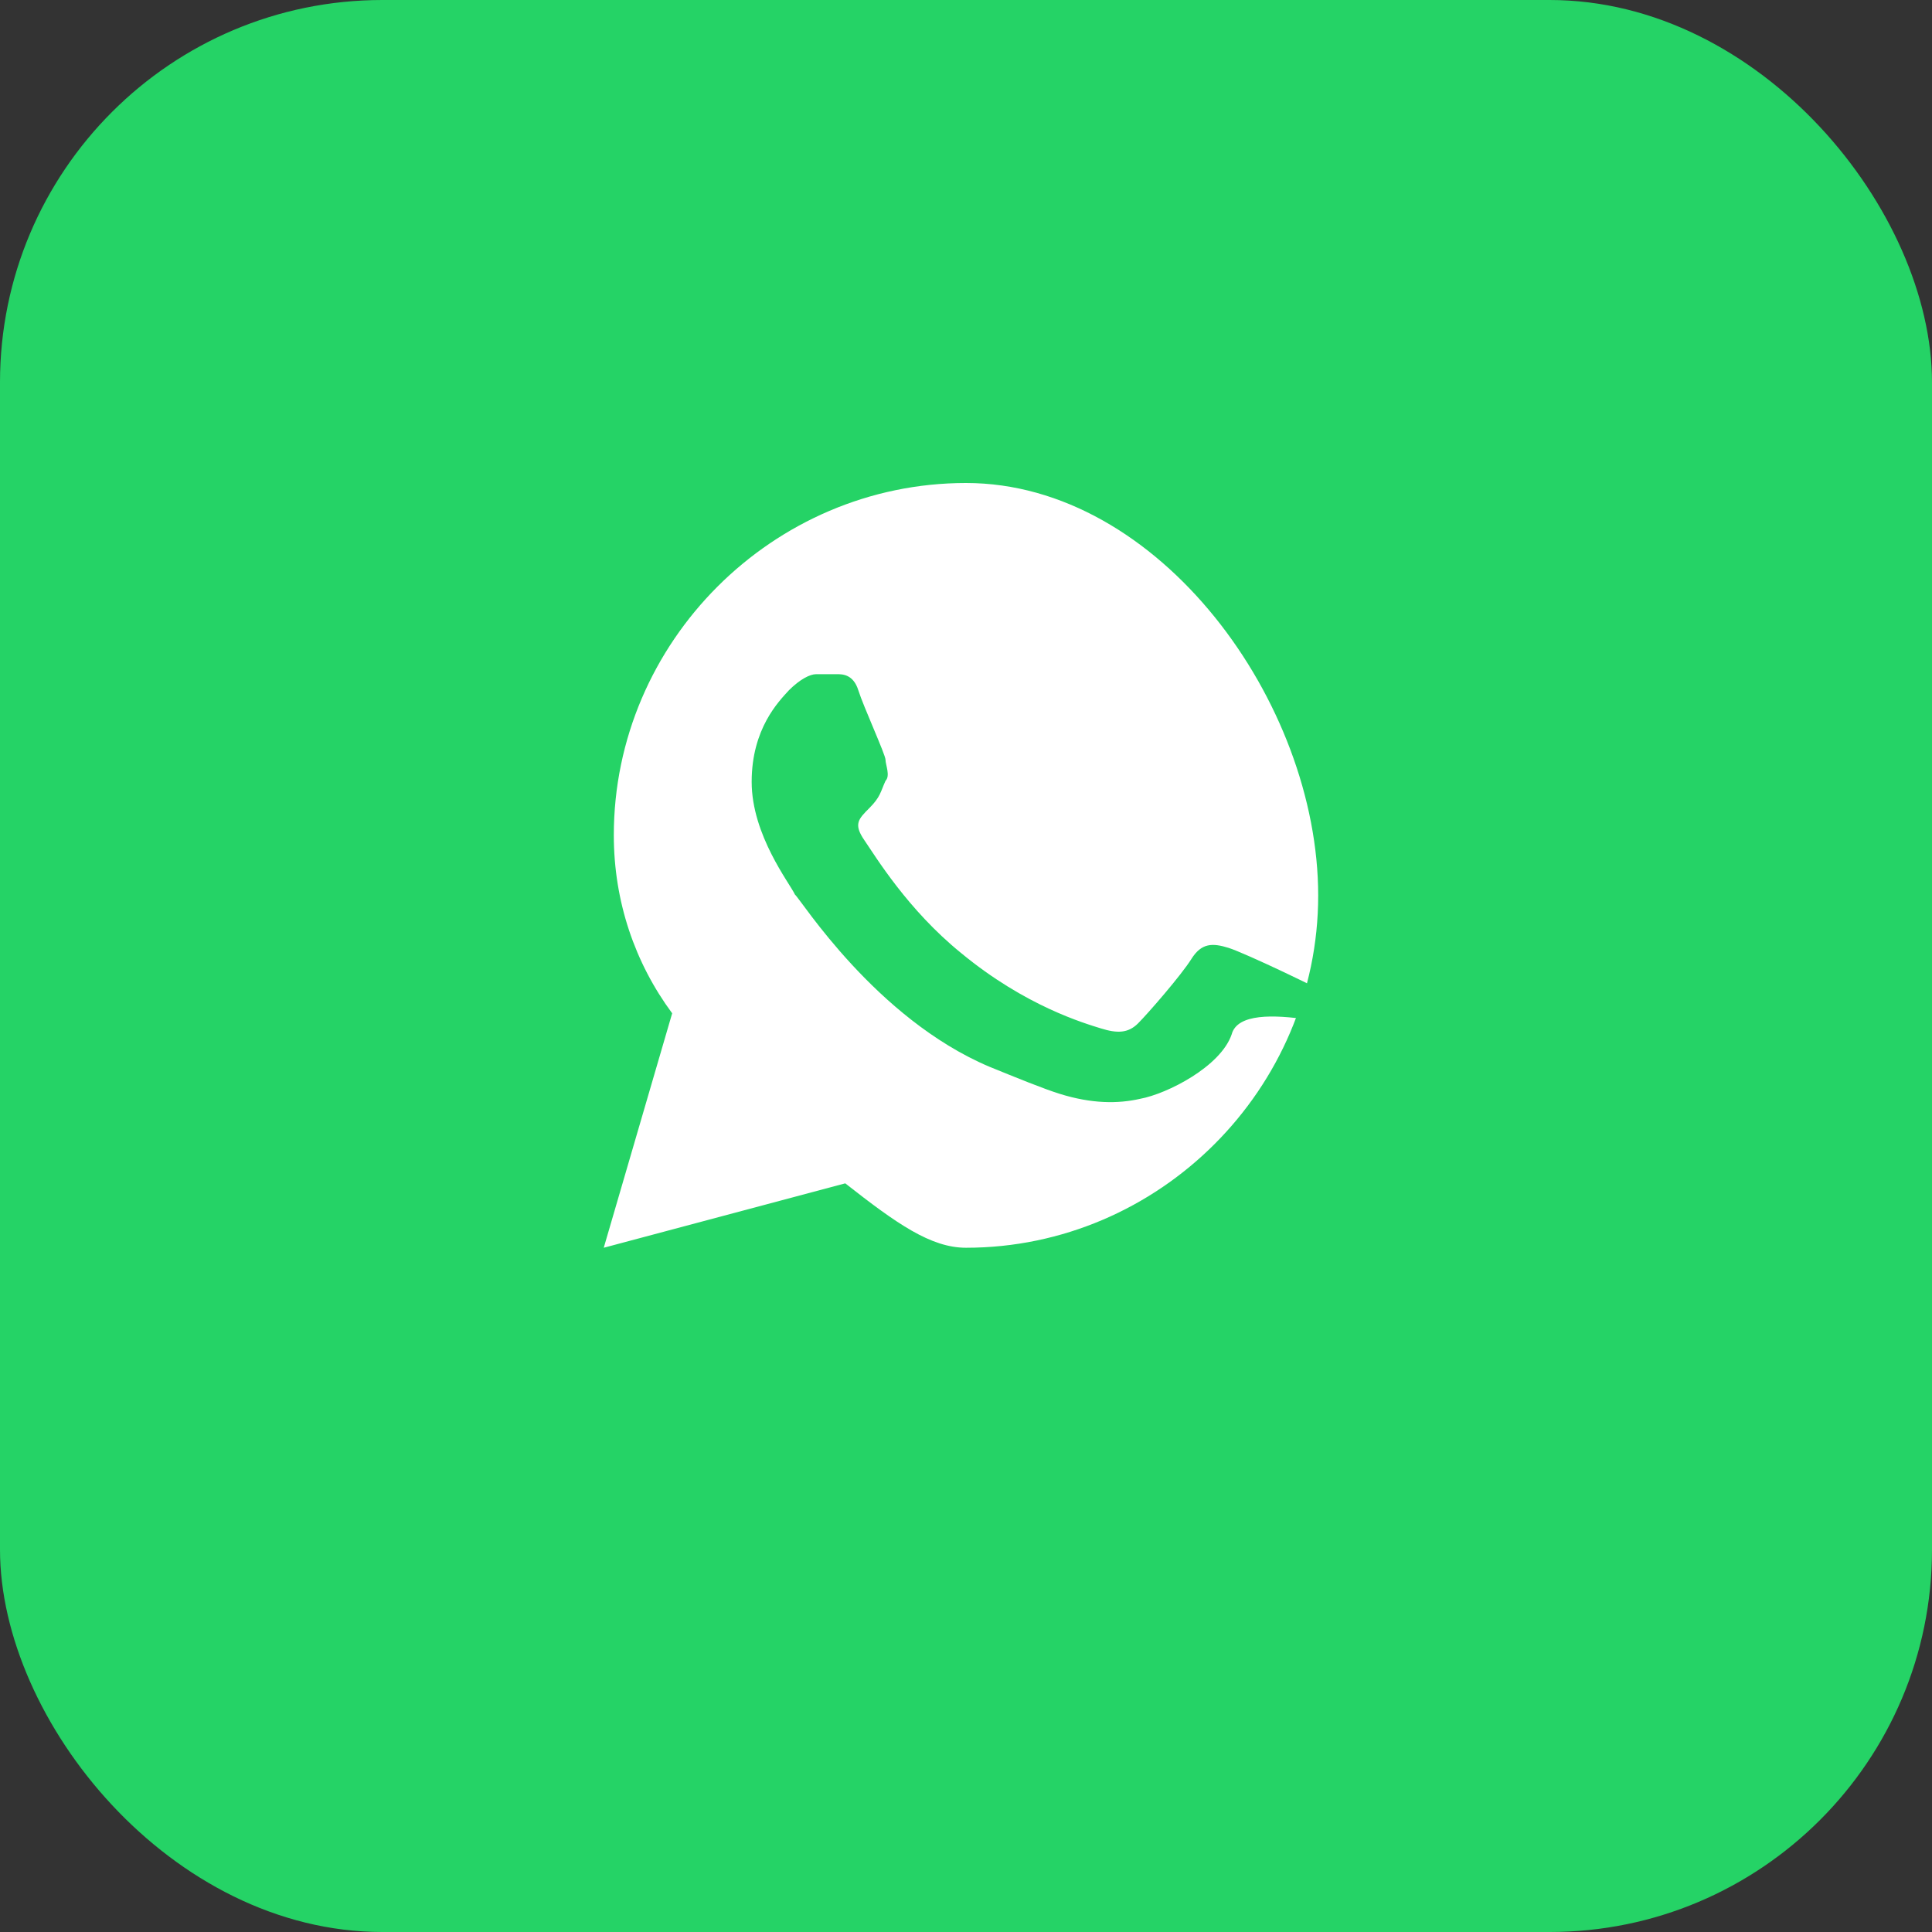 <svg xmlns="http://www.w3.org/2000/svg" viewBox="0 0 192 192" width="192" height="192">
  <rect x="0" y="0" width="192" height="192" fill="#333333" stroke="none"/>
  <rect width="192" height="192" rx="38" fill="#25D366"/>
  <path d="M96 48C76.8 48 61 63.8 61 83c0 6.6 2.1 12.7 5.8 17.7L60 124l24-6.4C89.1 121.6 92.5 124 96 124c19.2 0 35-15.8 35-35S115.2 48 96 48z" fill="white"/>
  <path d="M122.4 102.8c-1.1 3.2-6.4 5.9-9.1 6.4-2.2 0.5-4.8 0.5-8-0.5-1.6-0.5-4.3-1.6-7-2.7-11.3-4.8-18.7-16.6-19.3-17.1-0.5-1.1-4.3-5.9-4.3-11.2s2.7-8 3.7-9.1c1.1-1.1 2.1-1.6 2.7-1.6s1.6 0 2.1 0c0.5 0 1.6 0 2.1 1.6s2.7 6.4 2.7 6.9 0.5 1.6 0 2.1c-0.5 1.1-0.5 1.6-1.6 2.7s-1.6 1.6-0.5 3.2c1.1 1.6 4.3 6.9 9.6 11.2 6.4 5.3 12.3 7 13.9 7.5s2.7 0.5 3.7-0.5 4.3-4.8 5.3-6.4s2.1-1.6 3.7-1.1s9.6 4.3 11.2 5.3c1.6 1.1 2.7 1.6 3.2 2.7S123.5 98.6 122.4 102.8z" fill="#25D366"/>
</svg>